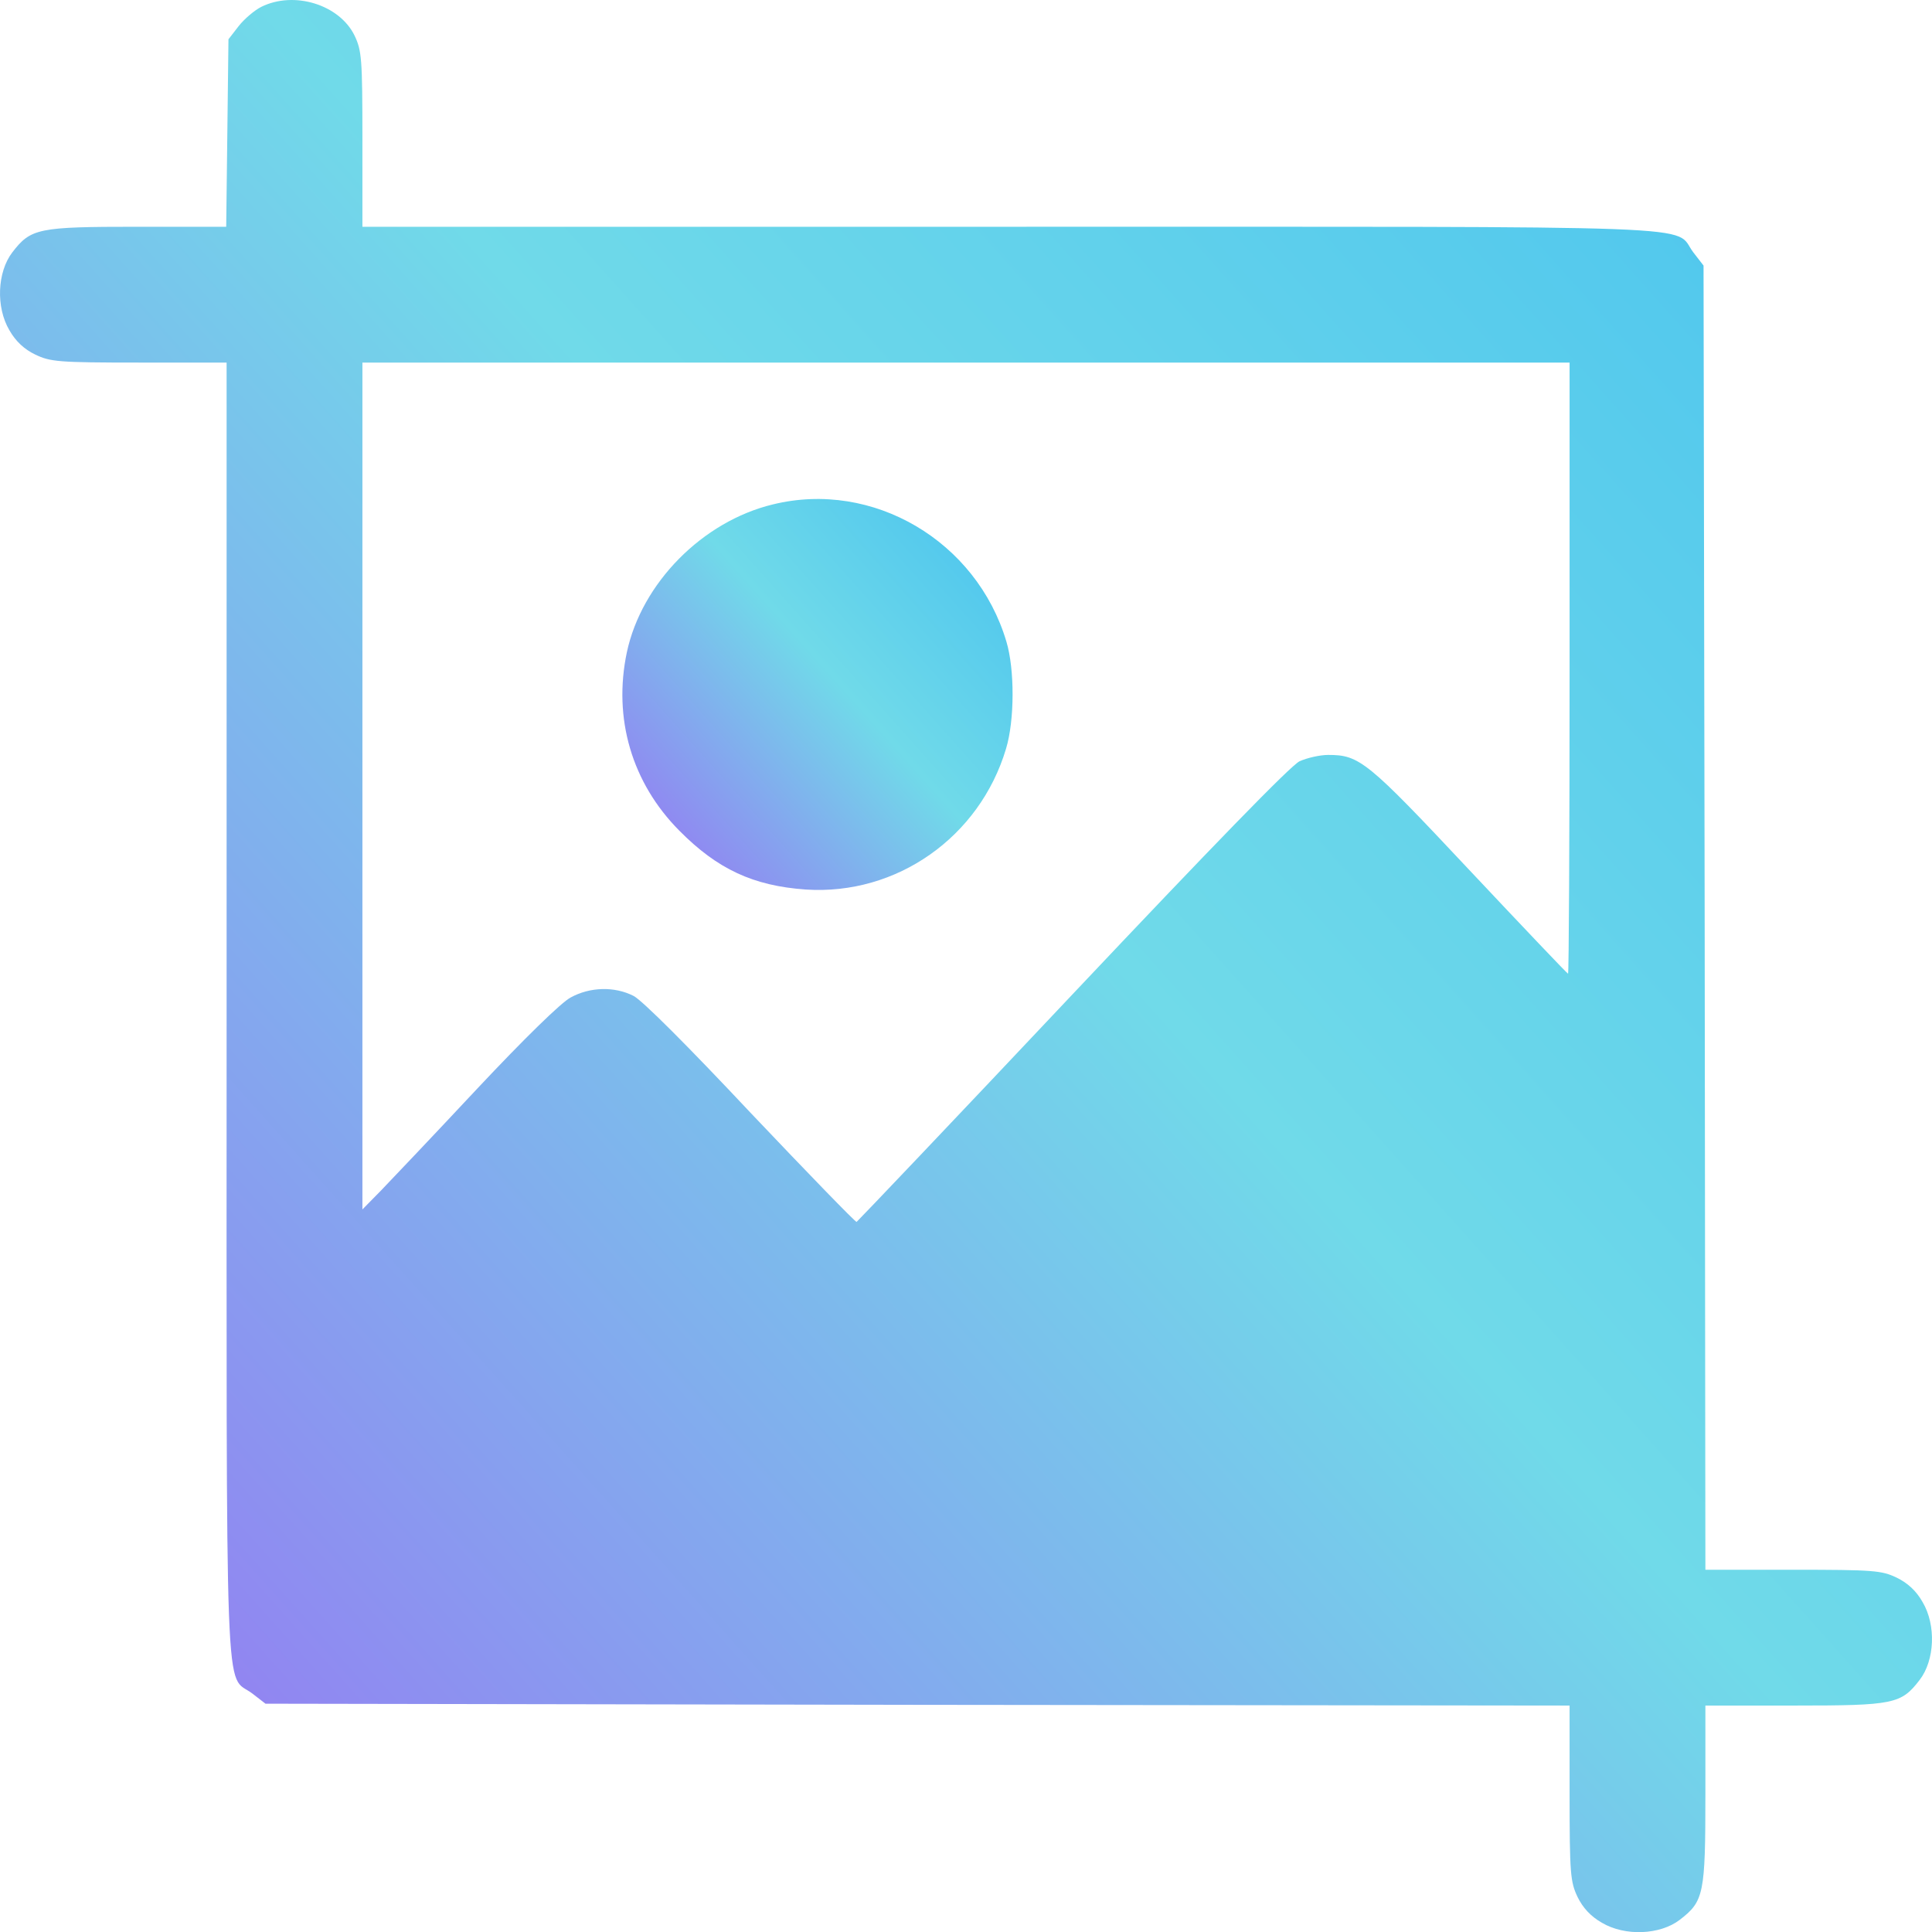 <?xml version="1.0" encoding="UTF-8"?> <svg xmlns="http://www.w3.org/2000/svg" width="24" height="24" viewBox="0 0 24 24" fill="none"><path d="M3.246 0.085C3.162 0.127 3.035 0.235 2.965 0.324L2.838 0.488L2.824 1.655L2.81 2.817H1.709C0.472 2.817 0.383 2.836 0.153 3.135C-0.034 3.379 -0.053 3.815 0.116 4.101C0.195 4.241 0.303 4.34 0.439 4.405C0.626 4.494 0.72 4.504 1.728 4.504H2.815V12.546C2.815 21.501 2.787 20.775 3.134 21.037L3.298 21.164L11.4 21.178L19.498 21.187V22.274C19.498 23.282 19.508 23.375 19.596 23.563C19.662 23.699 19.761 23.807 19.901 23.886C20.187 24.055 20.623 24.036 20.866 23.849C21.166 23.619 21.185 23.53 21.185 22.293V21.187H22.291C23.528 21.187 23.617 21.168 23.847 20.868C24.034 20.625 24.053 20.189 23.884 19.903C23.805 19.762 23.697 19.664 23.561 19.598C23.374 19.509 23.28 19.5 22.272 19.5H21.185L21.176 11.402L21.162 3.299L21.035 3.135C20.773 2.789 21.499 2.817 12.544 2.817H4.502V1.73C4.502 0.722 4.493 0.628 4.404 0.441C4.216 0.057 3.654 -0.117 3.246 0.085ZM19.498 8.3C19.498 10.385 19.489 12.096 19.479 12.096C19.47 12.096 18.917 11.514 18.252 10.807C16.982 9.453 16.888 9.378 16.499 9.378C16.396 9.378 16.236 9.415 16.143 9.457C16.03 9.513 15.065 10.507 13.322 12.353C11.864 13.9 10.655 15.17 10.641 15.179C10.627 15.184 10.037 14.575 9.329 13.829C8.546 12.995 7.979 12.428 7.871 12.372C7.632 12.25 7.328 12.26 7.089 12.391C6.972 12.452 6.508 12.906 5.927 13.525C5.397 14.092 4.858 14.659 4.732 14.79L4.502 15.024V9.762V4.504H12H19.498V8.3Z" fill="url(#paint0_linear_2988_6931)"></path><path d="M9.601 6.266C8.725 6.477 7.97 7.245 7.787 8.103C7.614 8.923 7.848 9.724 8.439 10.319C8.912 10.797 9.357 11.004 10.009 11.05C11.138 11.125 12.169 10.399 12.497 9.302C12.605 8.946 12.605 8.314 12.502 7.971C12.131 6.72 10.843 5.961 9.601 6.266Z" fill="url(#paint1_linear_2988_6931)"></path><defs><linearGradient id="paint0_linear_2988_6931" x1="0" y1="24.002" x2="26.56" y2="0.244" gradientUnits="userSpaceOnUse"><stop stop-color="#9B6CF4"></stop><stop offset="0.516" stop-color="#70DAE9"></stop><stop offset="0.979" stop-color="#45C0EF"></stop></linearGradient><linearGradient id="paint1_linear_2988_6931" x1="7.731" y1="11.056" x2="13.105" y2="6.259" gradientUnits="userSpaceOnUse"><stop stop-color="#9B6CF4"></stop><stop offset="0.516" stop-color="#70DAE9"></stop><stop offset="0.979" stop-color="#45C0EF"></stop></linearGradient></defs></svg> 